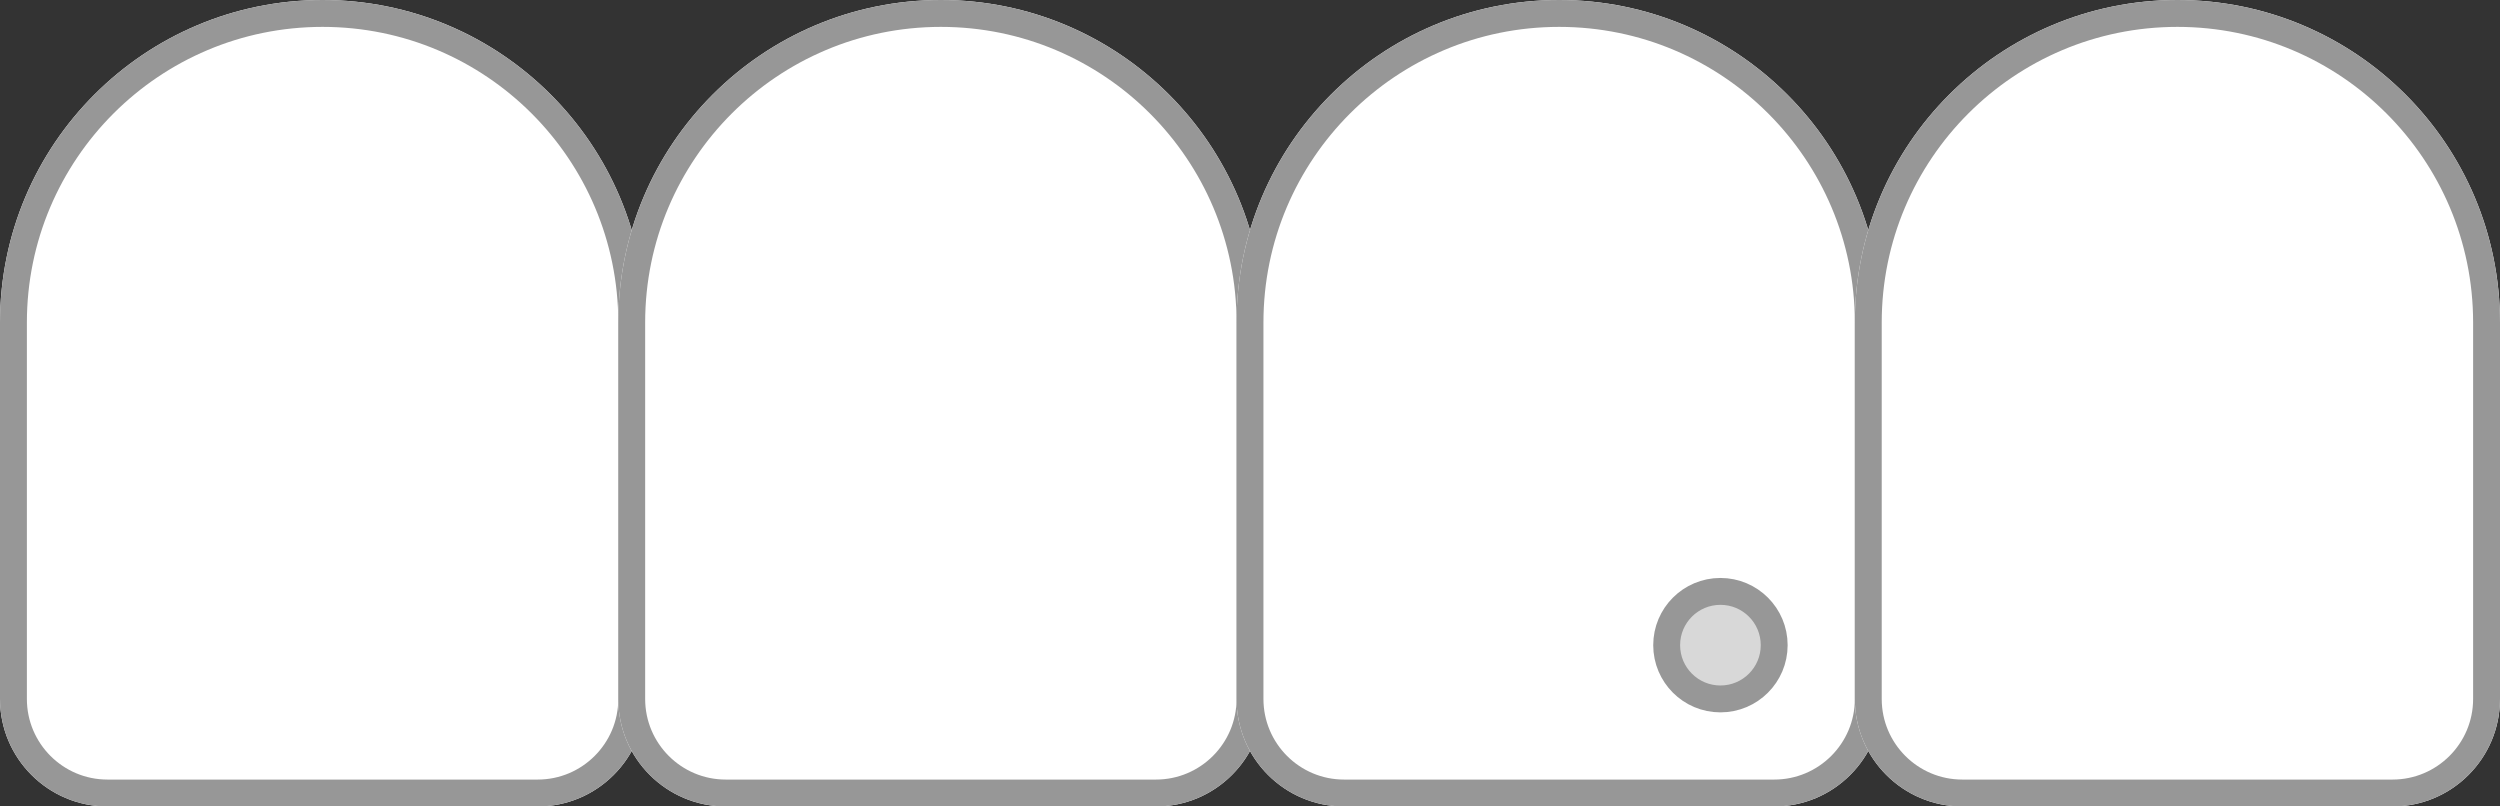 <?xml version="1.0" encoding="UTF-8"?>
<svg width="93px" height="30px" viewBox="0 0 93 30" version="1.1" xmlns="http://www.w3.org/2000/svg" xmlns:xlink="http://www.w3.org/1999/xlink">
    <rect x="0" y="0" width="93" height="30" fill="#333333" stroke="none"/>
    <!-- Generator: Sketch 48.1 (47250) - http://www.bohemiancoding.com/sketch -->
    <title>Hul i tanden</title>
    <desc>Created with Sketch.</desc>
    <defs>
        <path d="M12,0 L12,0 C18.627,-1.21743675e-15 24,5.373 24,12 L24,26 C24,28.209 22.209,30 20,30 L4,30 C1.791,30 2.705415e-16,28.209 0,26 L0,12 C-8.11624501e-16,5.373 5.373,1.21743675e-15 12,0 Z" id="path-1"></path>
        <path d="M35,0 L35,0 C41.627,-1.21743675e-15 47,5.373 47,12 L47,26 C47,28.209 45.209,30 43,30 L27,30 C24.791,30 23,28.209 23,26 L23,12 C23,5.373 28.373,1.21743675e-15 35,0 Z" id="path-2"></path>
        <path d="M58,0 L58,0 C64.627,-1.21743675e-15 70,5.373 70,12 L70,26 C70,28.209 68.209,30 66,30 L50,30 C47.791,30 46,28.209 46,26 L46,12 C46,5.373 51.373,1.21743675e-15 58,0 Z" id="path-3"></path>
        <path d="M81,0 L81,0 C87.627,-1.21743675e-15 93,5.373 93,12 L93,26 C93,28.209 91.209,30 89,30 L73,30 C70.791,30 69,28.209 69,26 L69,12 C69,5.373 74.373,1.21743675e-15 81,0 Z" id="path-4"></path>
    </defs>
    <g id="Ikoner" stroke="none" stroke-width="1" fill="none" fill-rule="evenodd" transform="translate(-1192, -116)">
        <g id="Hul-i-tanden" transform="translate(1192, 116)">
            <g id="Rectangle-3-Copy-20">
                <use fill="#FFFFFF" fill-rule="evenodd" xlink:href="#path-1"></use>
                <path stroke="#979797" stroke-width="1" d="M12,0.5 C5.649,0.5 0.5,5.649 0.5,12 L0.5,26 C0.5,27.933 2.067,29.5 4,29.5 L20,29.5 C21.933,29.5 23.5,27.933 23.5,26 L23.5,12 C23.5,5.649 18.351,0.5 12,0.5 Z"></path>
            </g>
            <g id="Rectangle-3-Copy-21">
                <use fill="#FFFFFF" fill-rule="evenodd" xlink:href="#path-2"></use>
                <path stroke="#979797" stroke-width="1" d="M35,0.5 C28.649,0.5 23.5,5.649 23.5,12 L23.5,26 C23.5,27.933 25.067,29.5 27,29.5 L43,29.5 C44.933,29.5 46.5,27.933 46.5,26 L46.5,12 C46.5,5.649 41.351,0.5 35,0.5 Z"></path>
            </g>
            <g id="Rectangle-3-Copy-22">
                <use fill="#FFFFFF" fill-rule="evenodd" xlink:href="#path-3"></use>
                <path stroke="#979797" stroke-width="1" d="M58,0.5 C51.649,0.5 46.5,5.649 46.5,12 L46.5,26 C46.5,27.933 48.067,29.5 50,29.5 L66,29.5 C67.933,29.5 69.5,27.933 69.5,26 L69.5,12 C69.5,5.649 64.351,0.5 58,0.5 Z"></path>
            </g>
            <circle id="Oval-2" stroke="#979797" fill="#D8D8D8" cx="64" cy="24" r="2"></circle>
            <g id="Rectangle-3-Copy-23">
                <use fill="#FFFFFF" fill-rule="evenodd" xlink:href="#path-4"></use>
                <path stroke="#979797" stroke-width="1" d="M81,0.5 C74.649,0.5 69.5,5.649 69.5,12 L69.5,26 C69.5,27.933 71.067,29.5 73,29.5 L89,29.5 C90.933,29.5 92.5,27.933 92.5,26 L92.5,12 C92.5,5.649 87.351,0.5 81,0.5 Z"></path>
            </g>
        </g>
    </g>
</svg>